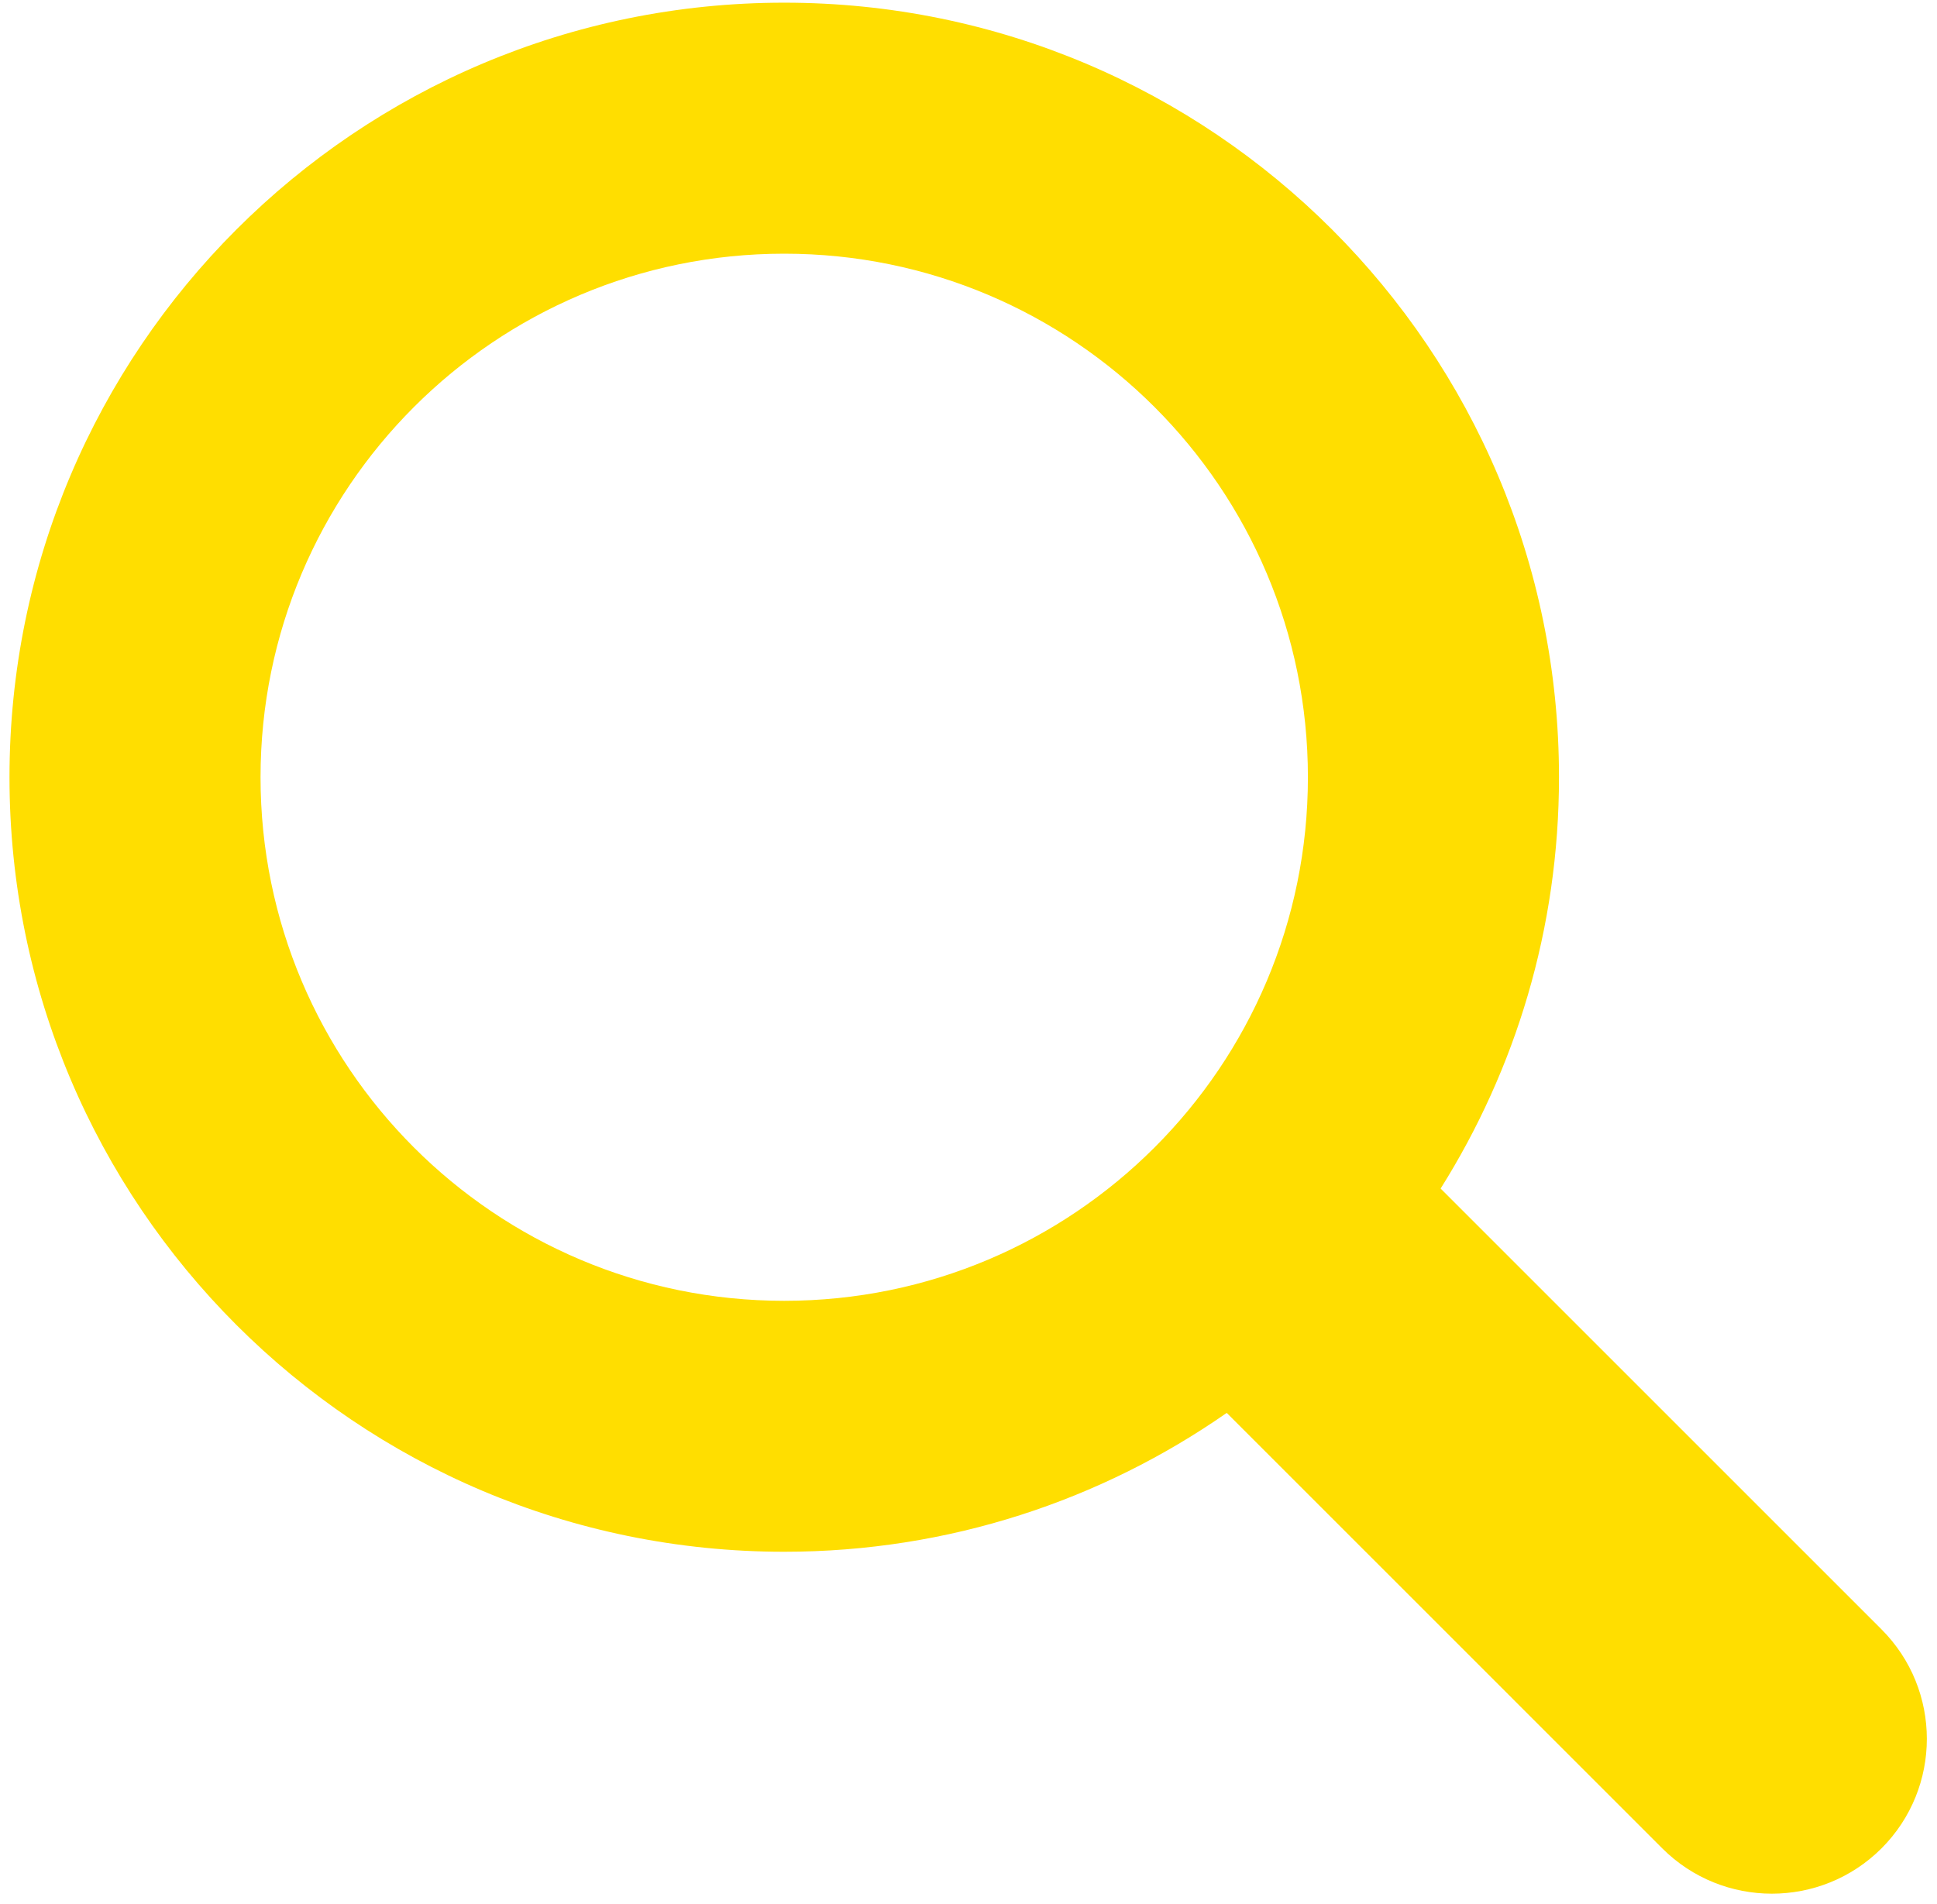 <?xml version="1.0" encoding="UTF-8"?>
<svg width="120px" height="118px" viewBox="0 0 120 118" version="1.1" xmlns="http://www.w3.org/2000/svg" xmlns:xlink="http://www.w3.org/1999/xlink">
    <!-- Generator: Sketch 63.1 (92452) - https://sketch.com -->
    <title>icon-search-white</title>
    <desc>Created with Sketch.</desc>
    <g id="Page-1" stroke="none" stroke-width="1" fill="none" fill-rule="evenodd">
        <g id="icon-search-brand" fill="#FFDE00" fill-rule="nonzero">
            <path d="M116.558,100.961 L89.249,73.65 C93.889,66.263 96.582,57.532 96.582,48.162 C96.582,21.653 75.092,0.166 48.584,0.166 C22.076,0.166 0.588,21.653 0.588,48.162 C0.588,74.672 22.075,96.157 48.584,96.157 C58.781,96.157 68.226,92.969 75.998,87.552 L102.982,114.538 C104.857,116.411 107.315,117.344 109.77,117.344 C112.228,117.344 114.683,116.411 116.561,114.538 C120.308,110.787 120.308,104.711 116.558,100.961 Z M48.584,80.607 C30.667,80.607 16.141,66.082 16.141,48.164 C16.141,30.246 30.667,15.72 48.584,15.72 C66.502,15.72 81.027,30.246 81.027,48.164 C81.027,66.082 66.502,80.607 48.584,80.607 Z" id="Shape"></path>
        </g>
    </g>
</svg>
